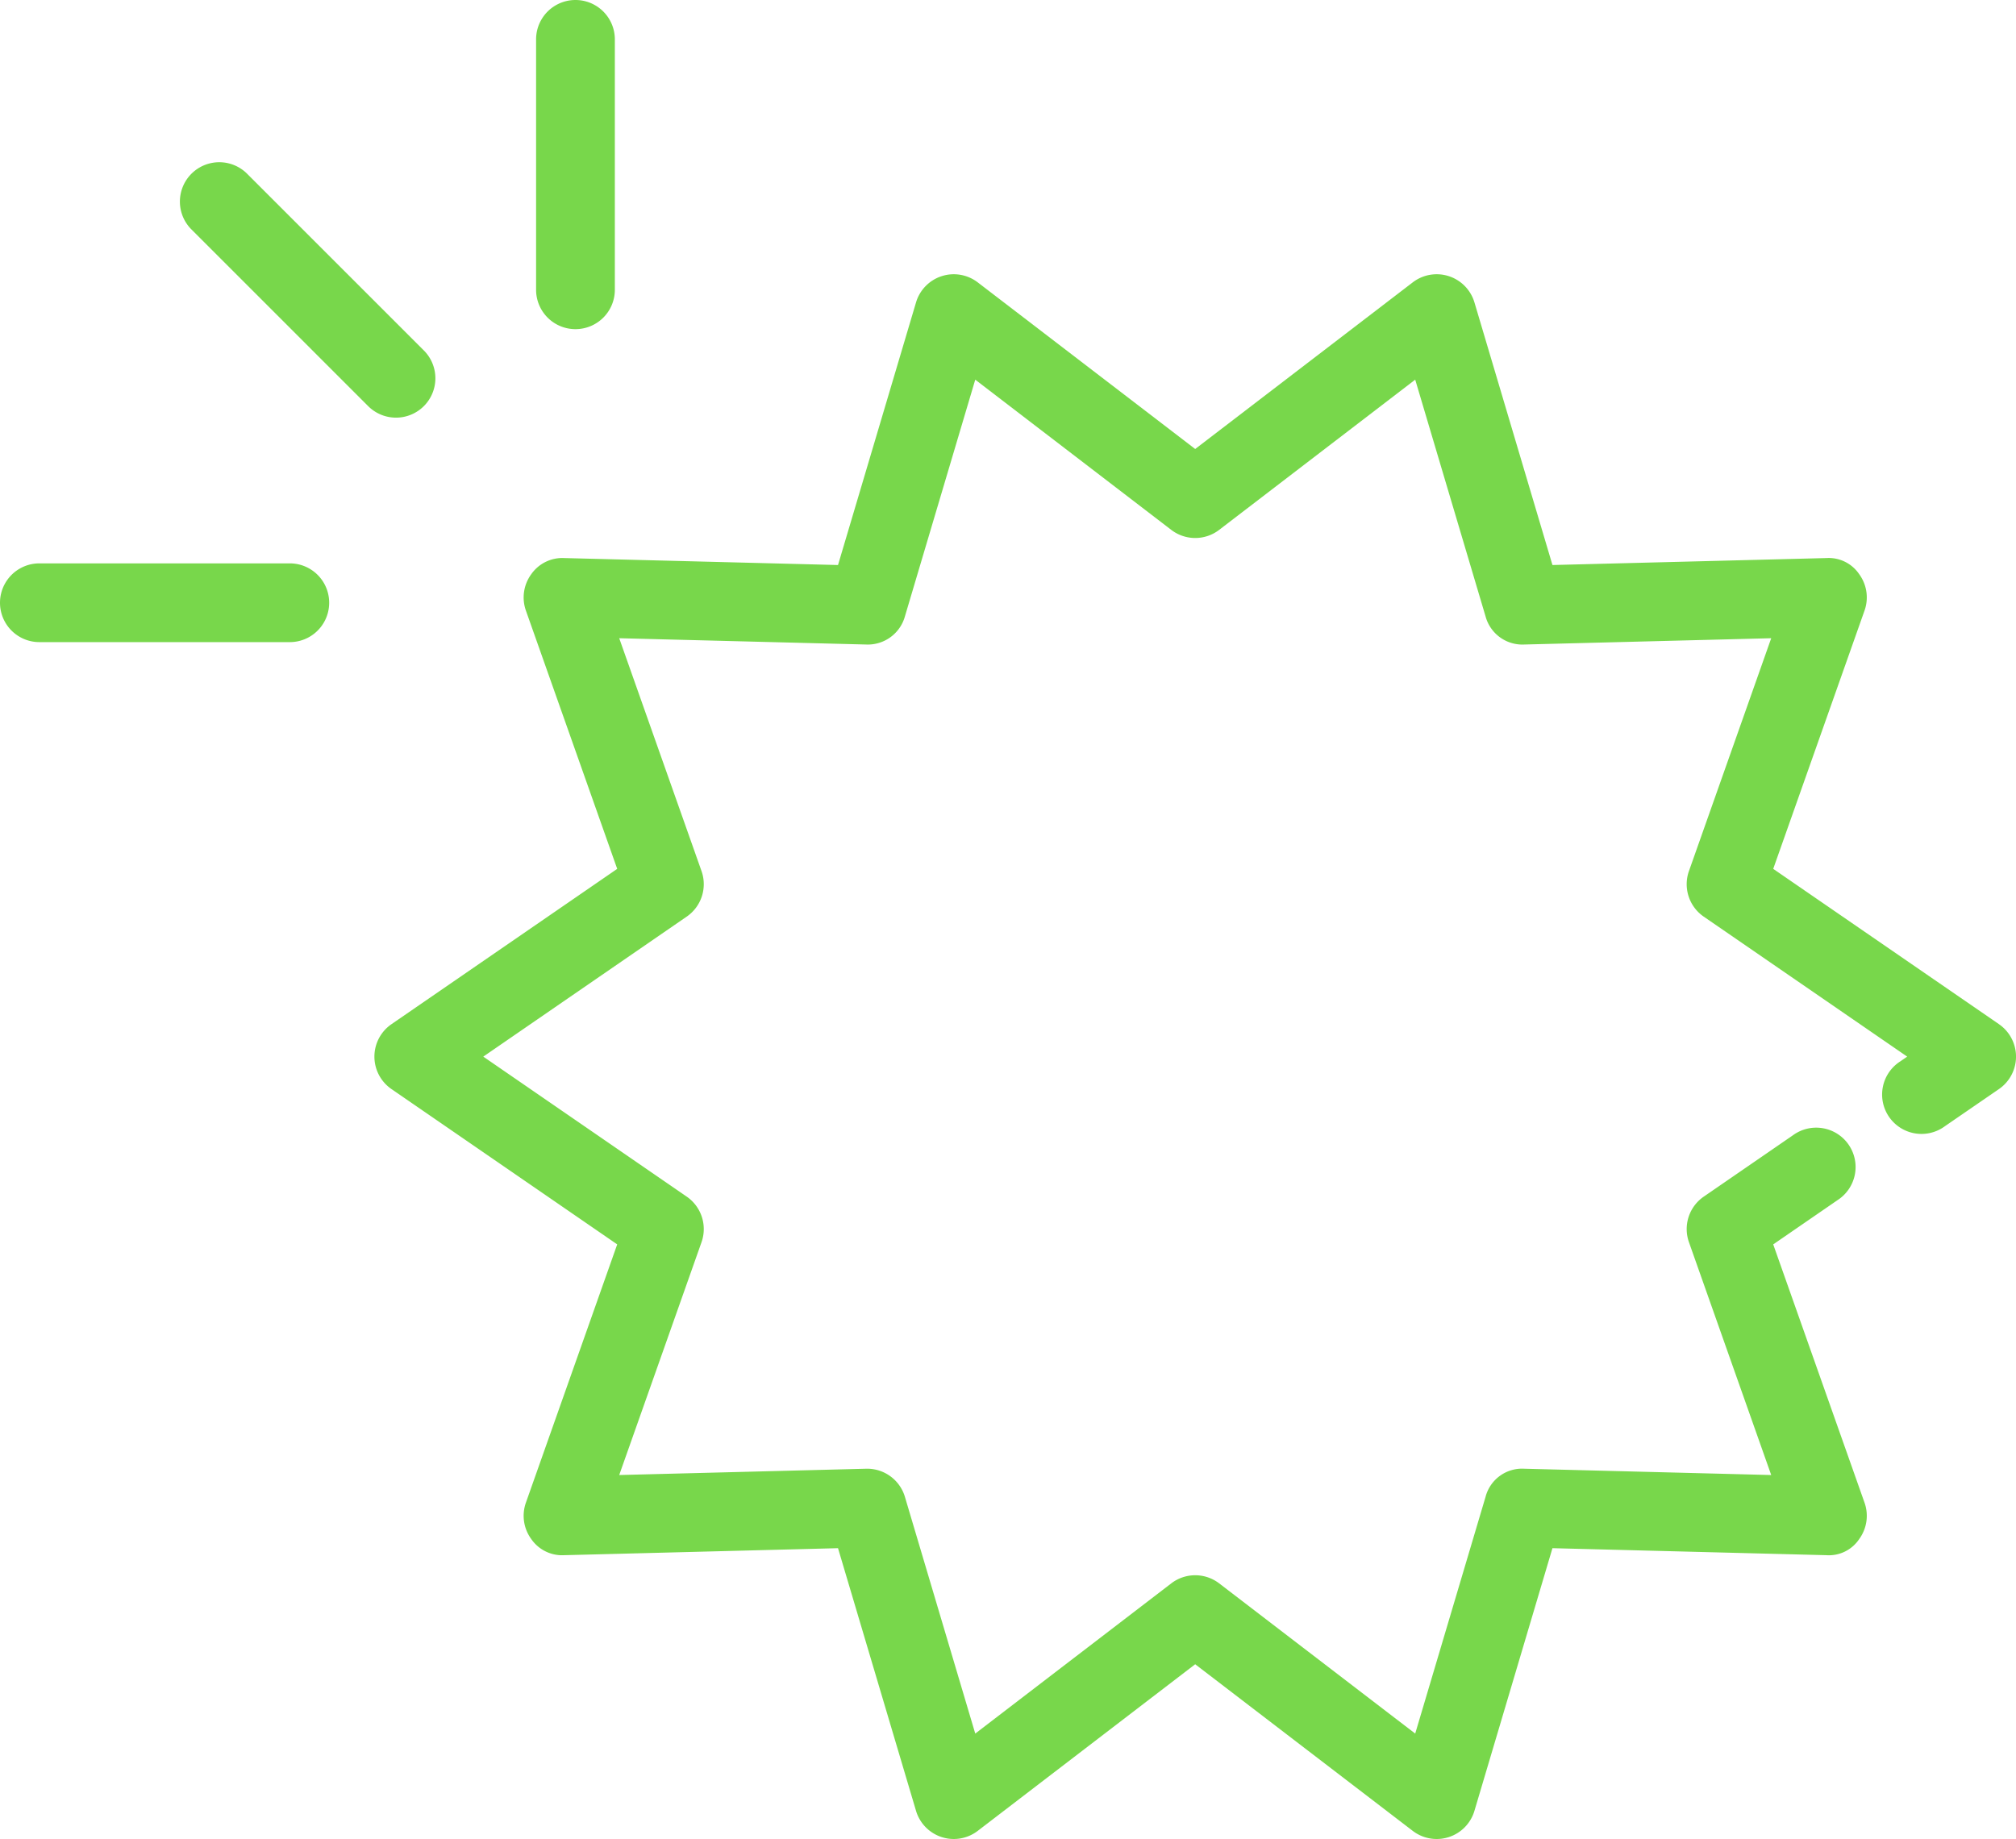 <svg xmlns="http://www.w3.org/2000/svg" width="51.193" height="46.708" viewBox="0 0 51.193 46.708">
  <g id="Group_9" data-name="Group 9" transform="translate(-85.419 -844.074)">
    <path id="Path_33" data-name="Path 33" d="M100.032,852.434a1,1,0,0,0,1-1v-6.36a1,1,0,1,0-2,0v6.36A1,1,0,0,0,100.032,852.434Z" fill="#78d74b"/>
    <path id="Path_34" data-name="Path 34" d="M92.778,858.383H86.419a1,1,0,0,0,0,2h6.359a1,1,0,0,0,0-2Z" fill="#78d74b"/>
    <path id="Path_35" data-name="Path 35" d="M96.182,854.389a1,1,0,0,0,0-1.414l-4.5-4.5a1,1,0,0,0-1.414,1.414l4.5,4.5a1,1,0,0,0,1.414,0Z" fill="#78d74b"/>
    <path id="Path_36" data-name="Path 36" d="M136.18,870.087l-5.733-3.945,2.319-6.561a1,1,0,0,0-.134-.921.935.935,0,0,0-.834-.412l-6.957.177-1.981-6.67a1,1,0,0,0-1.567-.509l-5.524,4.232-5.522-4.232a1,1,0,0,0-1.567.509l-1.981,6.67-6.957-.177a.963.963,0,0,0-.834.412,1,1,0,0,0-.135.921l2.319,6.561-5.732,3.945a1,1,0,0,0,0,1.648l5.732,3.945-2.319,6.561a1,1,0,0,0,.135.921.951.951,0,0,0,.834.412l6.957-.178,1.981,6.671a1,1,0,0,0,1.567.509l5.522-4.232,5.524,4.232a1,1,0,0,0,1.567-.509l1.981-6.671,6.957.178a.925.925,0,0,0,.834-.412,1,1,0,0,0,.134-.921l-2.319-6.561,1.633-1.124a1,1,0,1,0-1.133-1.647l-2.264,1.558a1,1,0,0,0-.376,1.157l2.089,5.914-6.27-.16a.958.958,0,0,0-.984.715l-1.786,6.012-4.978-3.815a1,1,0,0,0-1.217,0l-4.977,3.815-1.786-6.012a1,1,0,0,0-.984-.715l-6.271.16,2.09-5.914a1,1,0,0,0-.376-1.157l-5.166-3.556,5.166-3.556a1,1,0,0,0,.376-1.157l-2.09-5.914,6.271.16a.978.978,0,0,0,.984-.715l1.786-6.012,4.977,3.815a1,1,0,0,0,1.217,0l4.978-3.815,1.786,6.012a.968.968,0,0,0,.984.715l6.27-.16-2.089,5.914a1,1,0,0,0,.375,1.157l5.167,3.556-.171.118a1,1,0,1,0,1.132,1.647l1.369-.941a1,1,0,0,0,0-1.648Z" fill="#78d74b"/>
  </g>
</svg>
